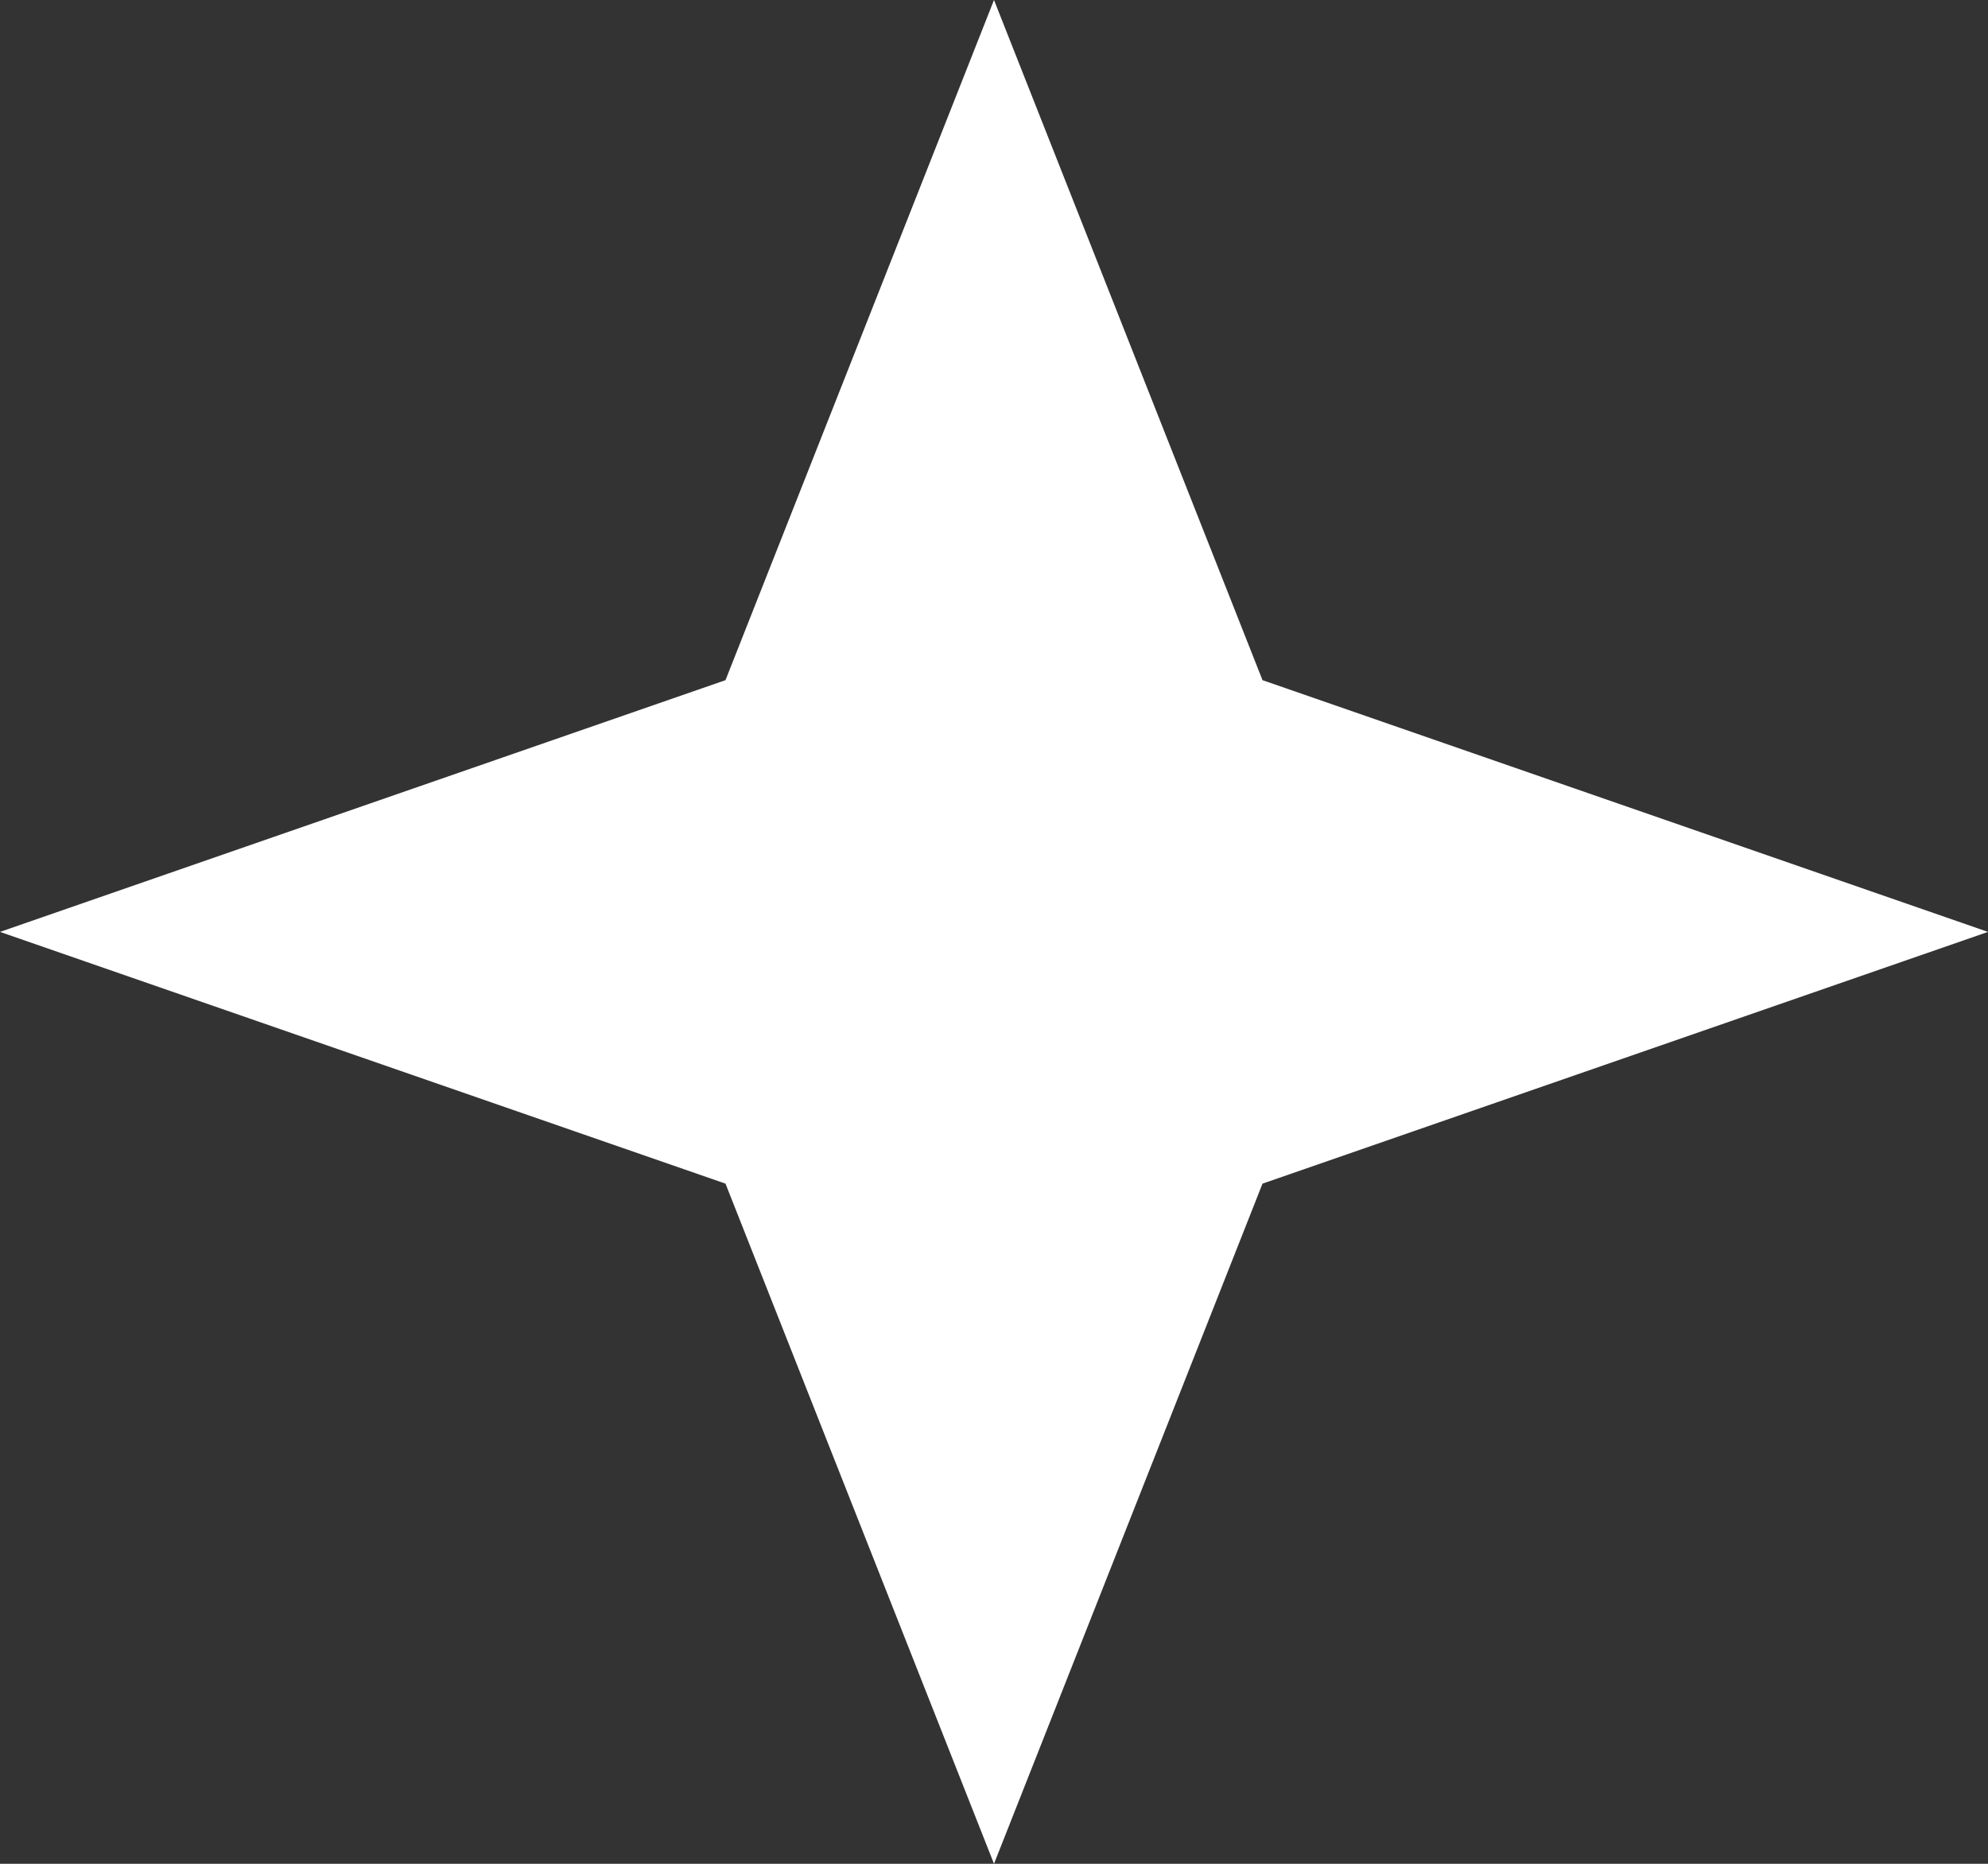 <svg width="16" height="15" viewBox="0 0 16 15" fill="none" xmlns="http://www.w3.org/2000/svg">
<rect x="0" y="0" width="16" height="15" fill="#333333" stroke="none"/>
<path d="M8 0L10.161 5.474L16 7.5L10.161 9.526L8 15L5.839 9.526L0 7.5L5.839 5.474L8 0Z" fill="white"/>
</svg>

